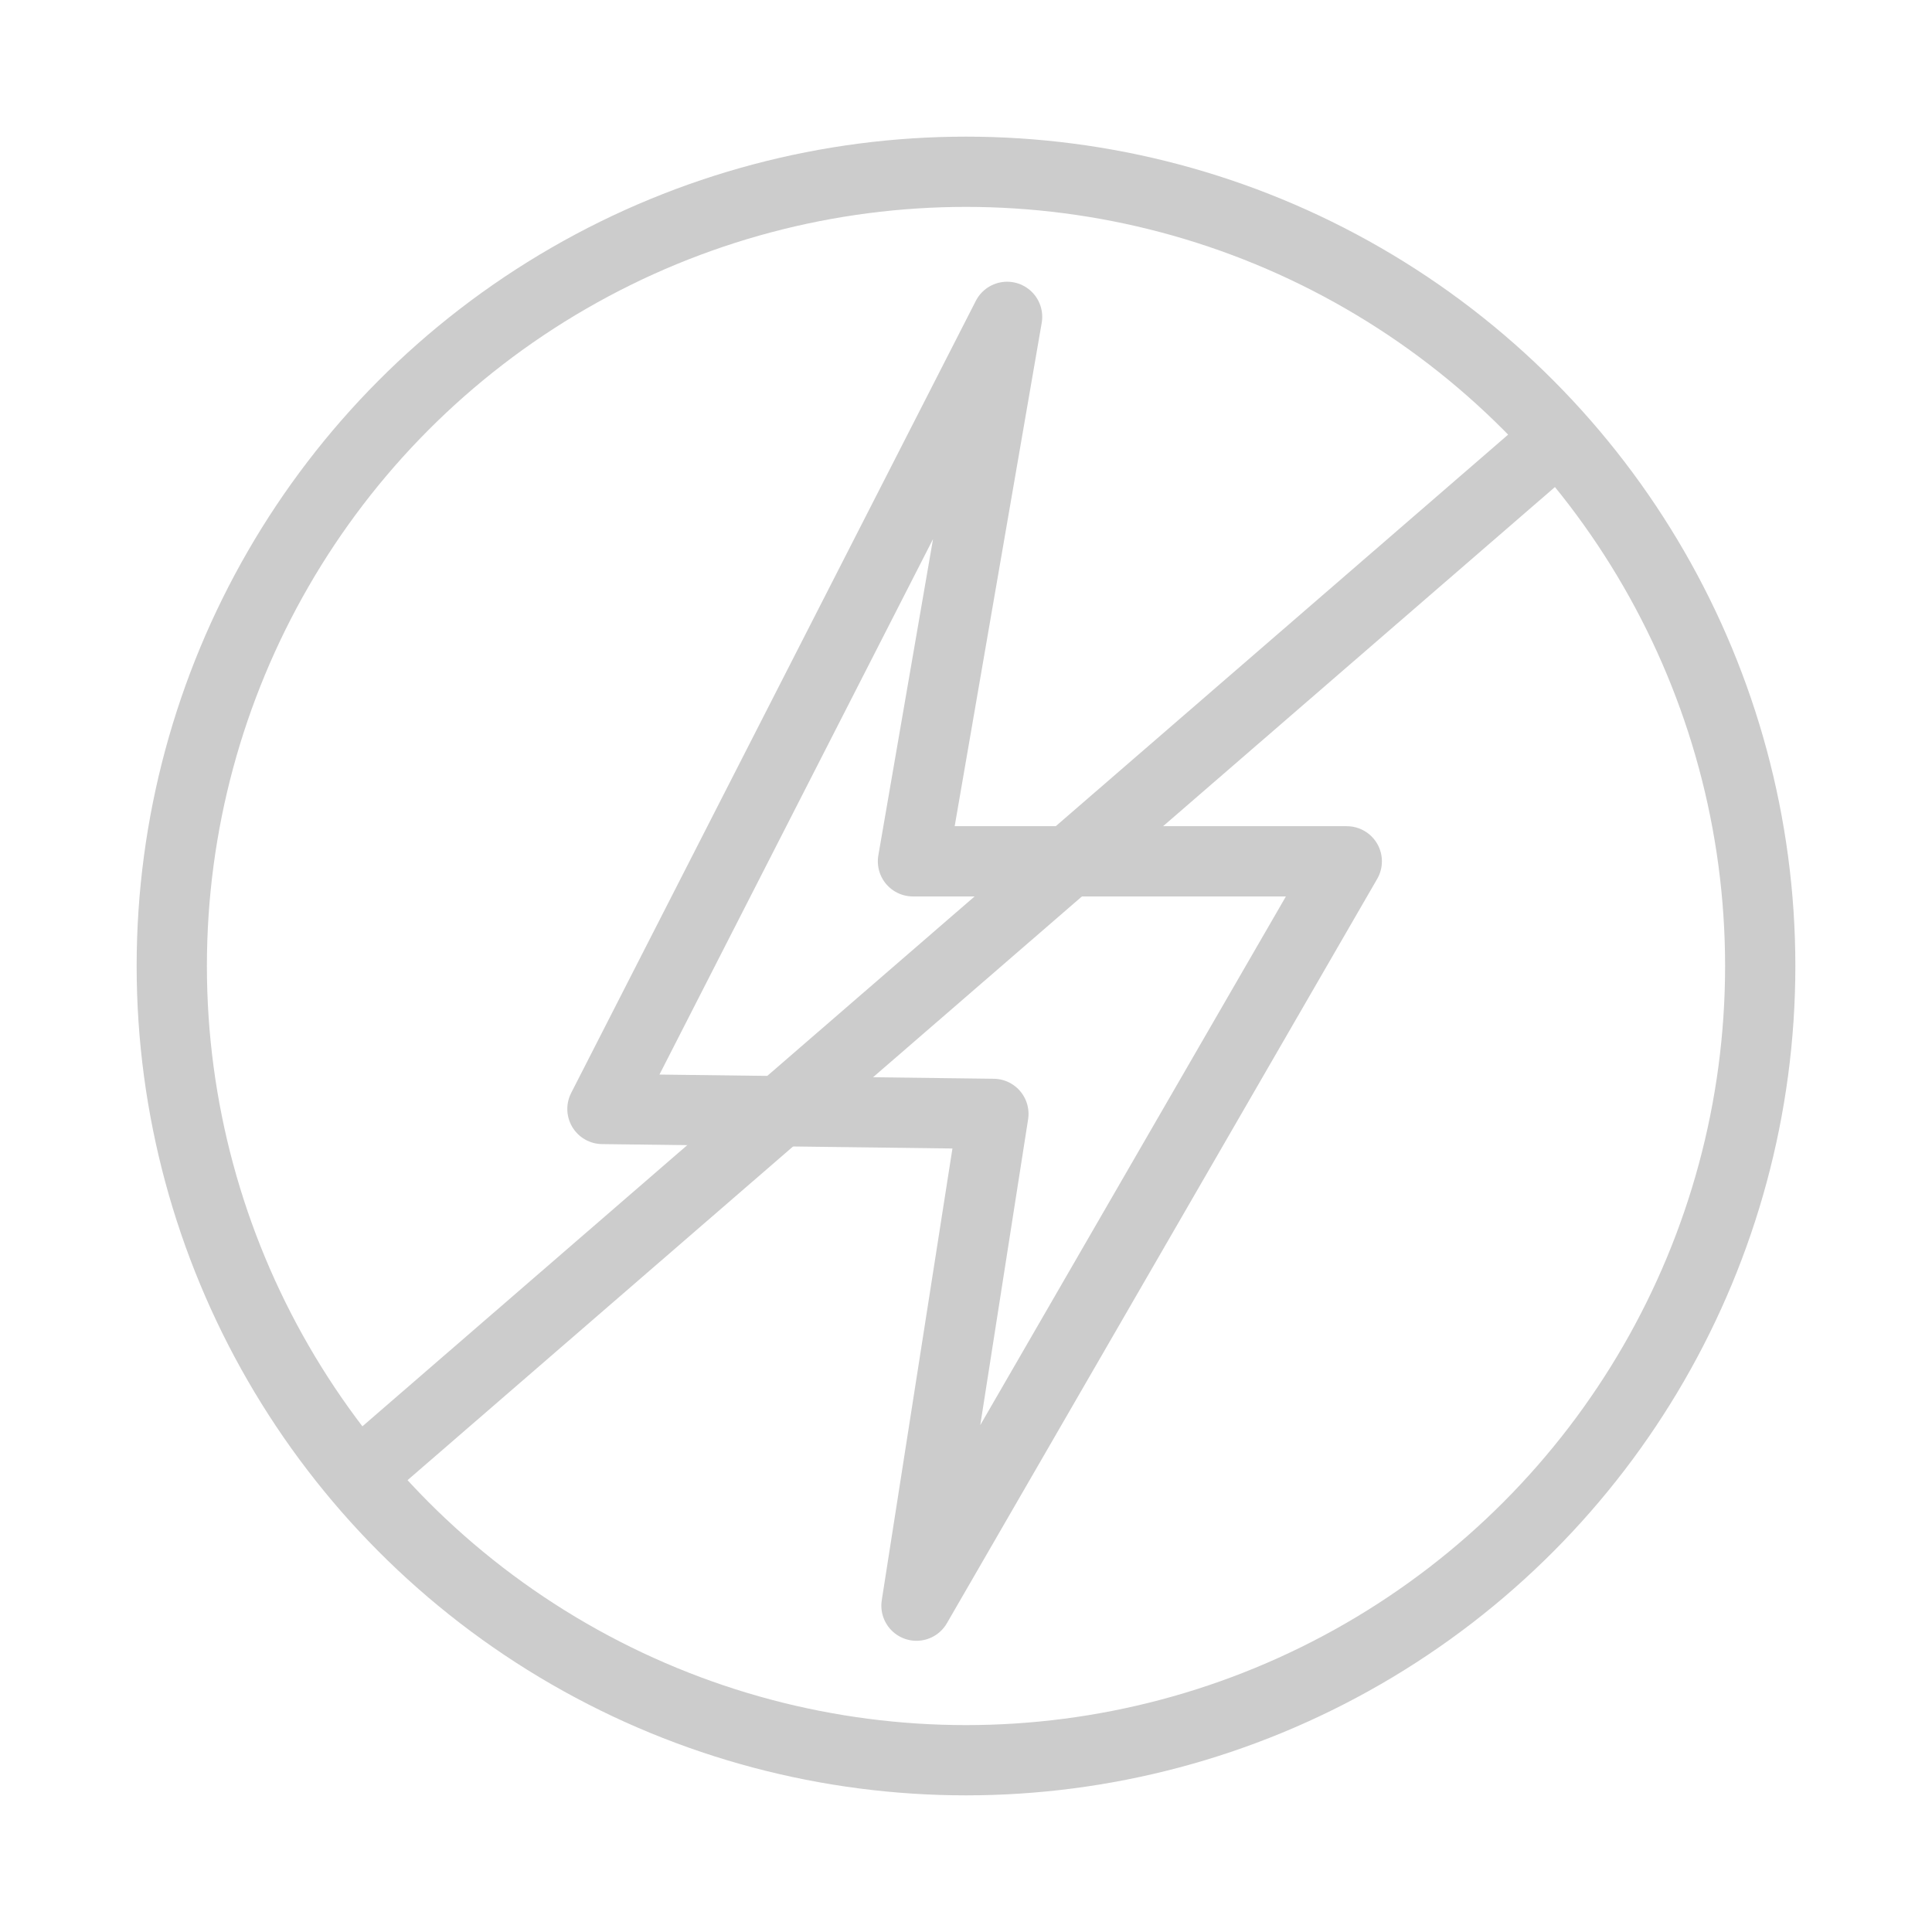 <?xml version="1.0" encoding="UTF-8"?>
<svg id="_Слой_1" data-name="Слой 1" xmlns="http://www.w3.org/2000/svg" xmlns:xlink="http://www.w3.org/1999/xlink" viewBox="0 0 55 55">
  <defs>
    <style>
      .cls-1 {
        stroke: #000;
        stroke-linejoin: round;
        stroke-width: 2px;
      }

      .cls-1, .cls-2 {
        fill: none;
      }

      .cls-3 {
        opacity: .2;
      }

      .cls-2 {
        stroke-width: 0px;
      }

      .cls-4 {
        clip-path: url(#clippath);
      }
    </style>
    <clipPath id="clippath">
      <rect class="cls-2" x="0" y=".02" width="55" height="54.96"/>
    </clipPath>
  </defs>
  <g class="cls-3">
    <g class="cls-4">
      <g>
        <circle class="cls-1" cx="27.5" cy="27.5" r="22.61"/>
        <polygon class="cls-1" points="17.15 31.57 28.67 9.02 25.99 24.52 38.34 24.52 26.09 45.71 28.28 31.71 17.15 31.57"/>
        <line class="cls-1" x1="10.14" y1="42.08" x2="44.8" y2="12.08"/>
      </g>
    </g>
  </g>
</svg>
